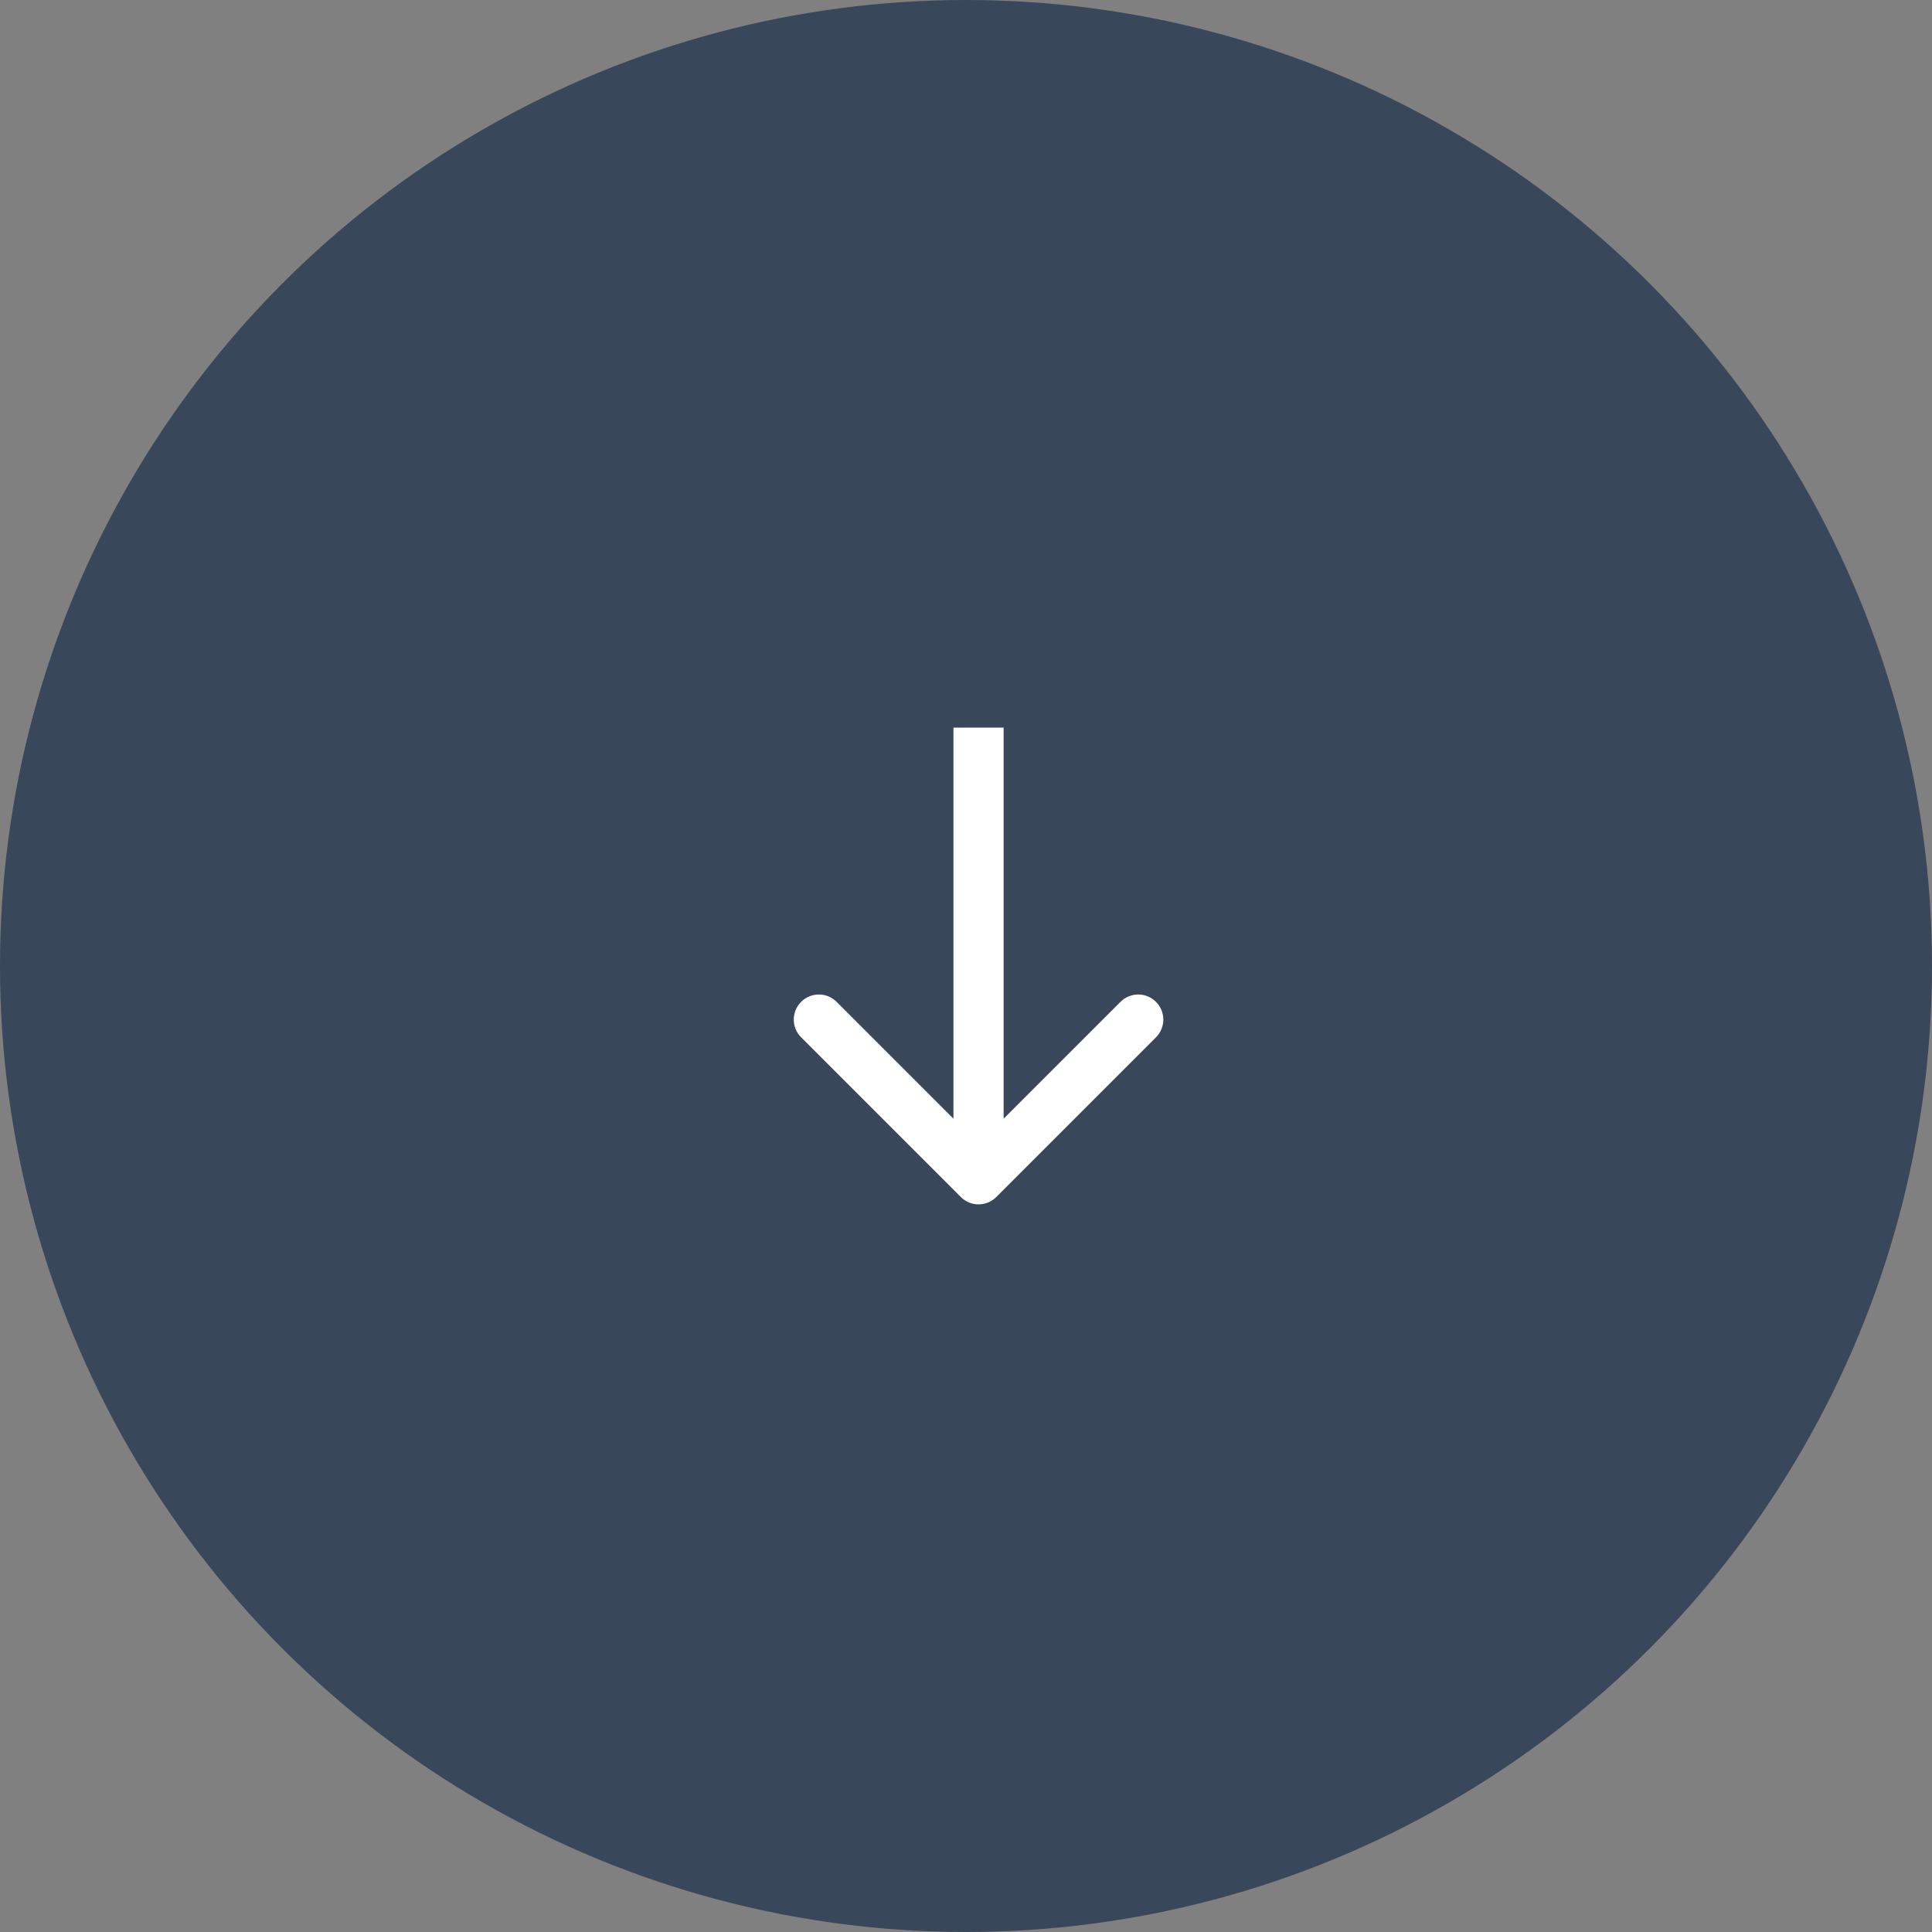 <?xml version="1.0" encoding="UTF-8"?> <svg xmlns="http://www.w3.org/2000/svg" width="77" height="77" viewBox="0 0 77 77" fill="none"><rect x="0" y="0" width="77" height="77" fill="#808080" stroke="none"/> <circle cx="38.5" cy="38.5" r="38.5" fill="#38475A"></circle> <path d="M38.293 47.707C38.683 48.098 39.317 48.098 39.707 47.707L46.071 41.343C46.462 40.953 46.462 40.319 46.071 39.929C45.681 39.538 45.047 39.538 44.657 39.929L39 45.586L33.343 39.929C32.953 39.538 32.319 39.538 31.929 39.929C31.538 40.319 31.538 40.953 31.929 41.343L38.293 47.707ZM38 29L38 47L40 47L40 29L38 29Z" fill="white"></path> </svg> 